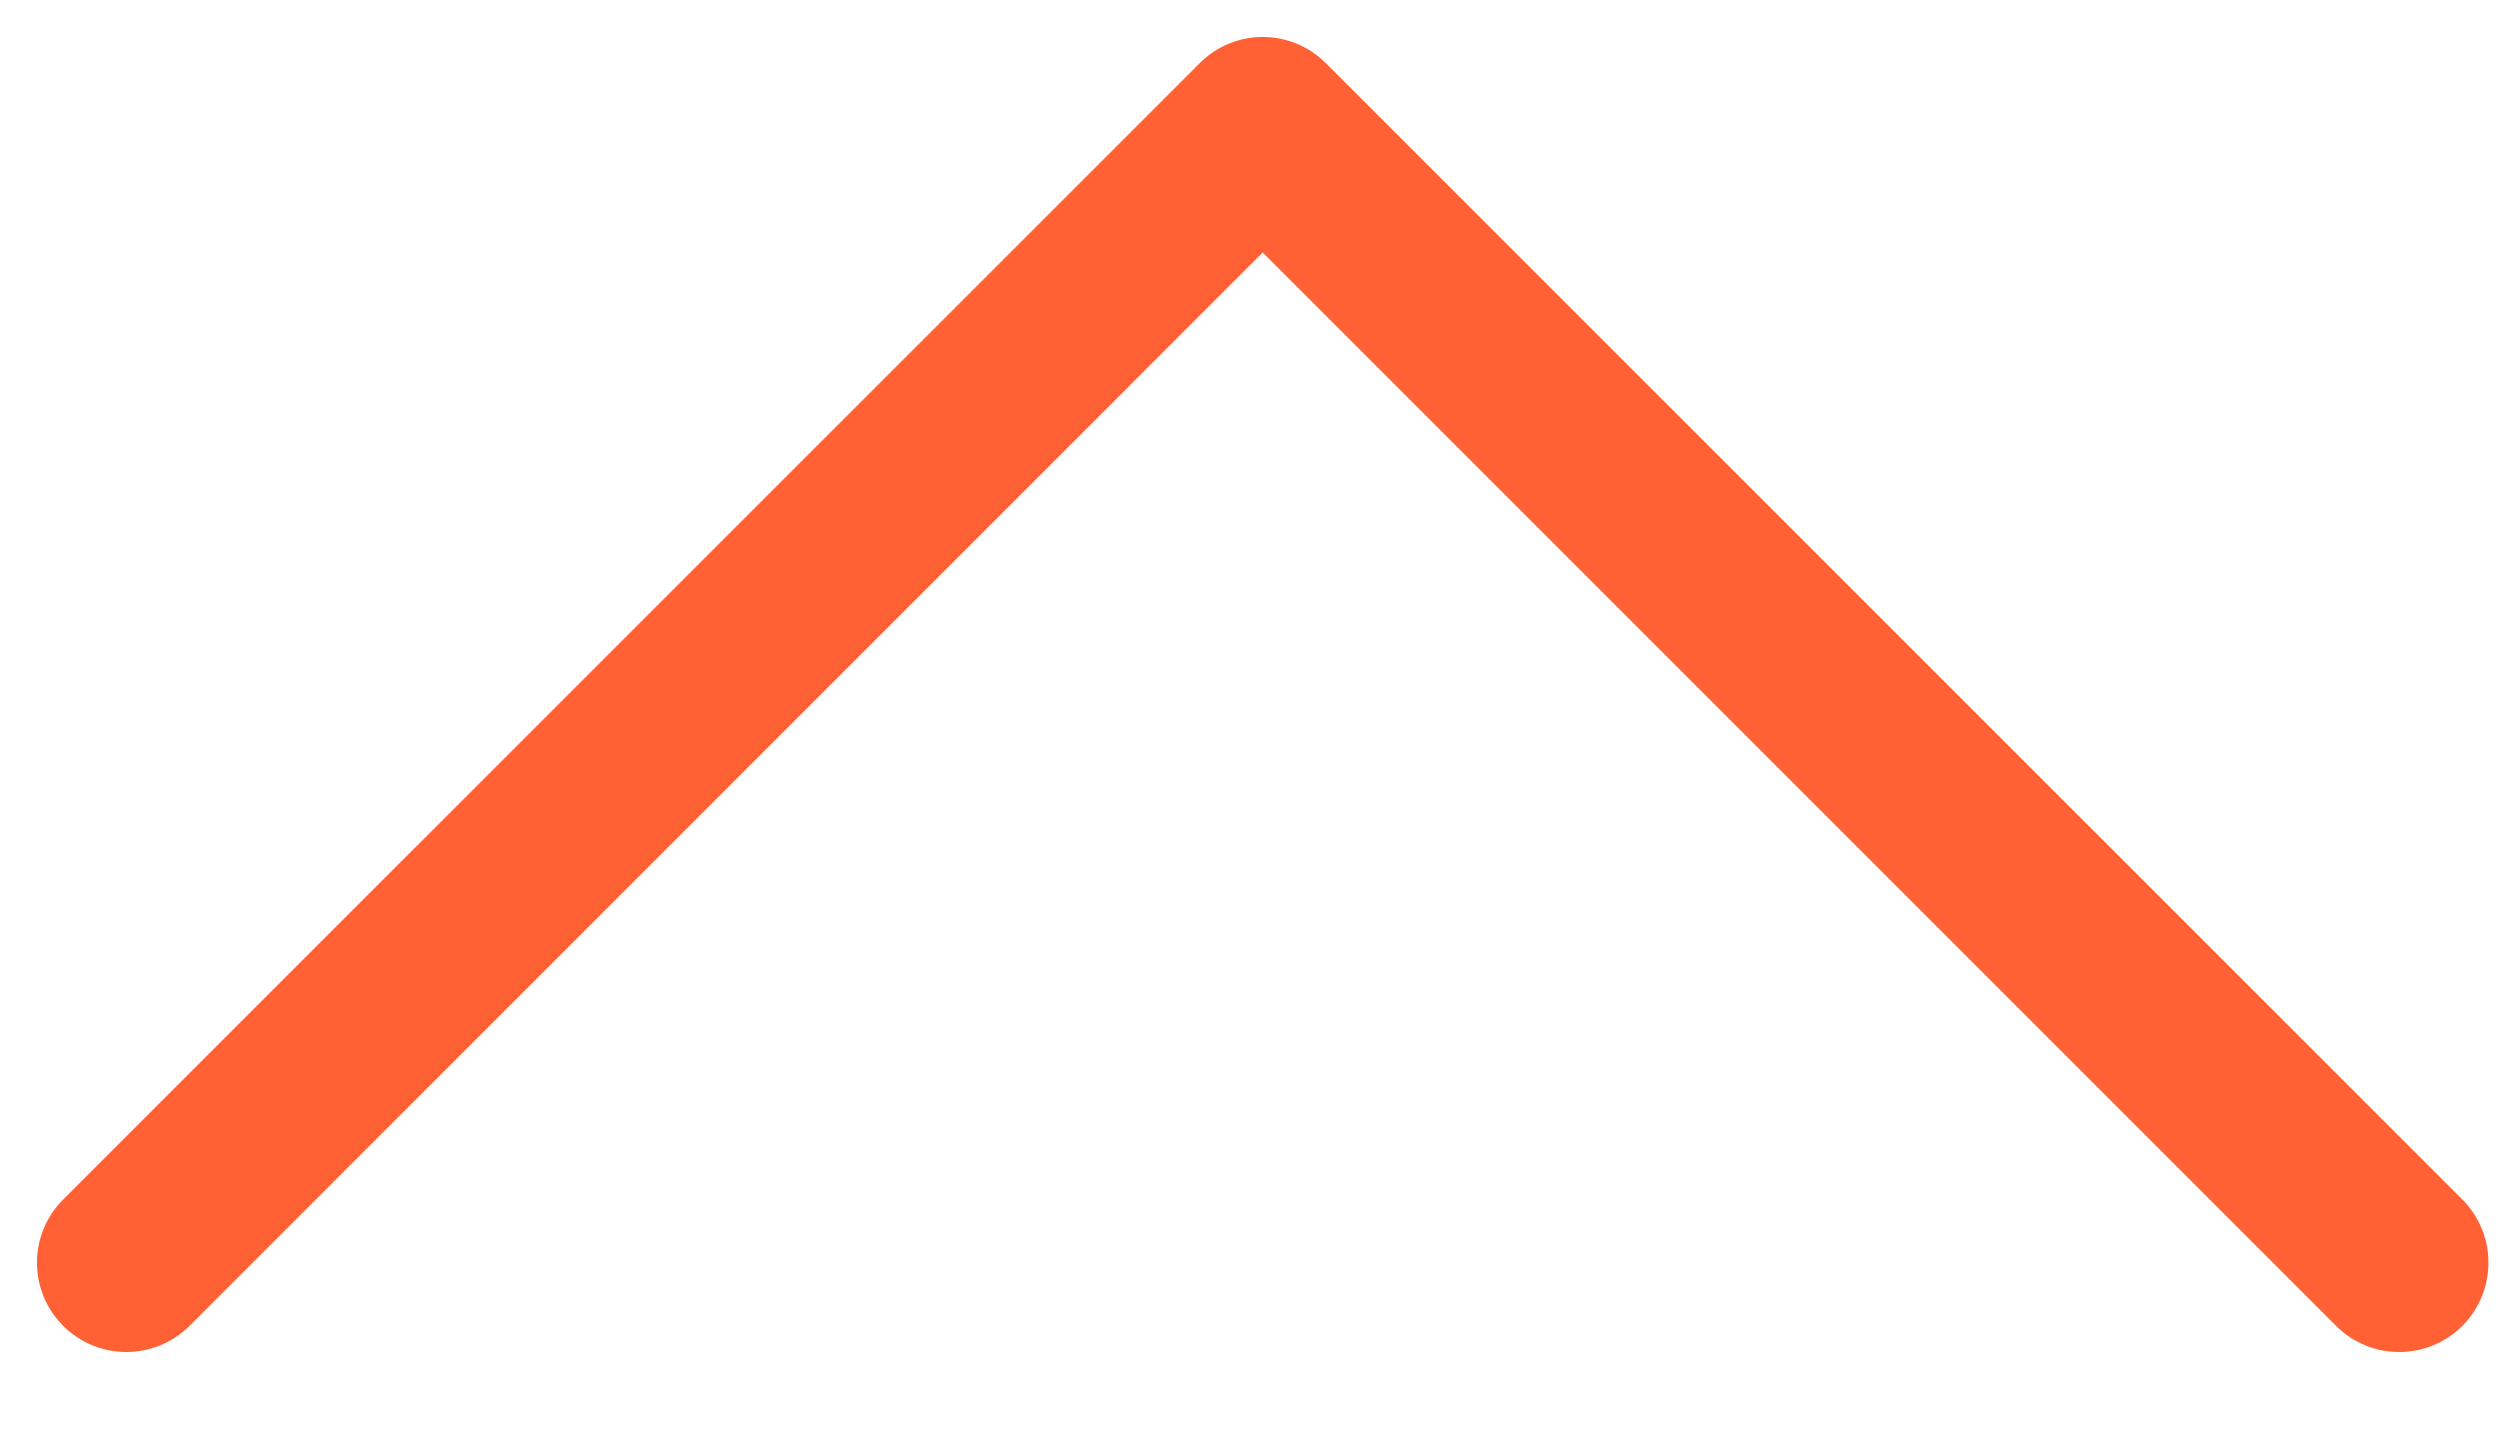 <svg width="14" height="8" viewBox="0 0 14 8" fill="none" xmlns="http://www.w3.org/2000/svg">
<path fill-rule="evenodd" clip-rule="evenodd" d="M0.354 6.717C0.158 6.913 0.158 7.229 0.354 7.425C0.549 7.62 0.865 7.62 1.061 7.425L7.071 1.414L13.082 7.425C13.277 7.62 13.593 7.62 13.789 7.425C13.984 7.229 13.984 6.913 13.789 6.717L7.425 0.354C7.229 0.158 6.913 0.158 6.718 0.354L0.354 6.717Z" fill="#FF6134"/>
</svg>
